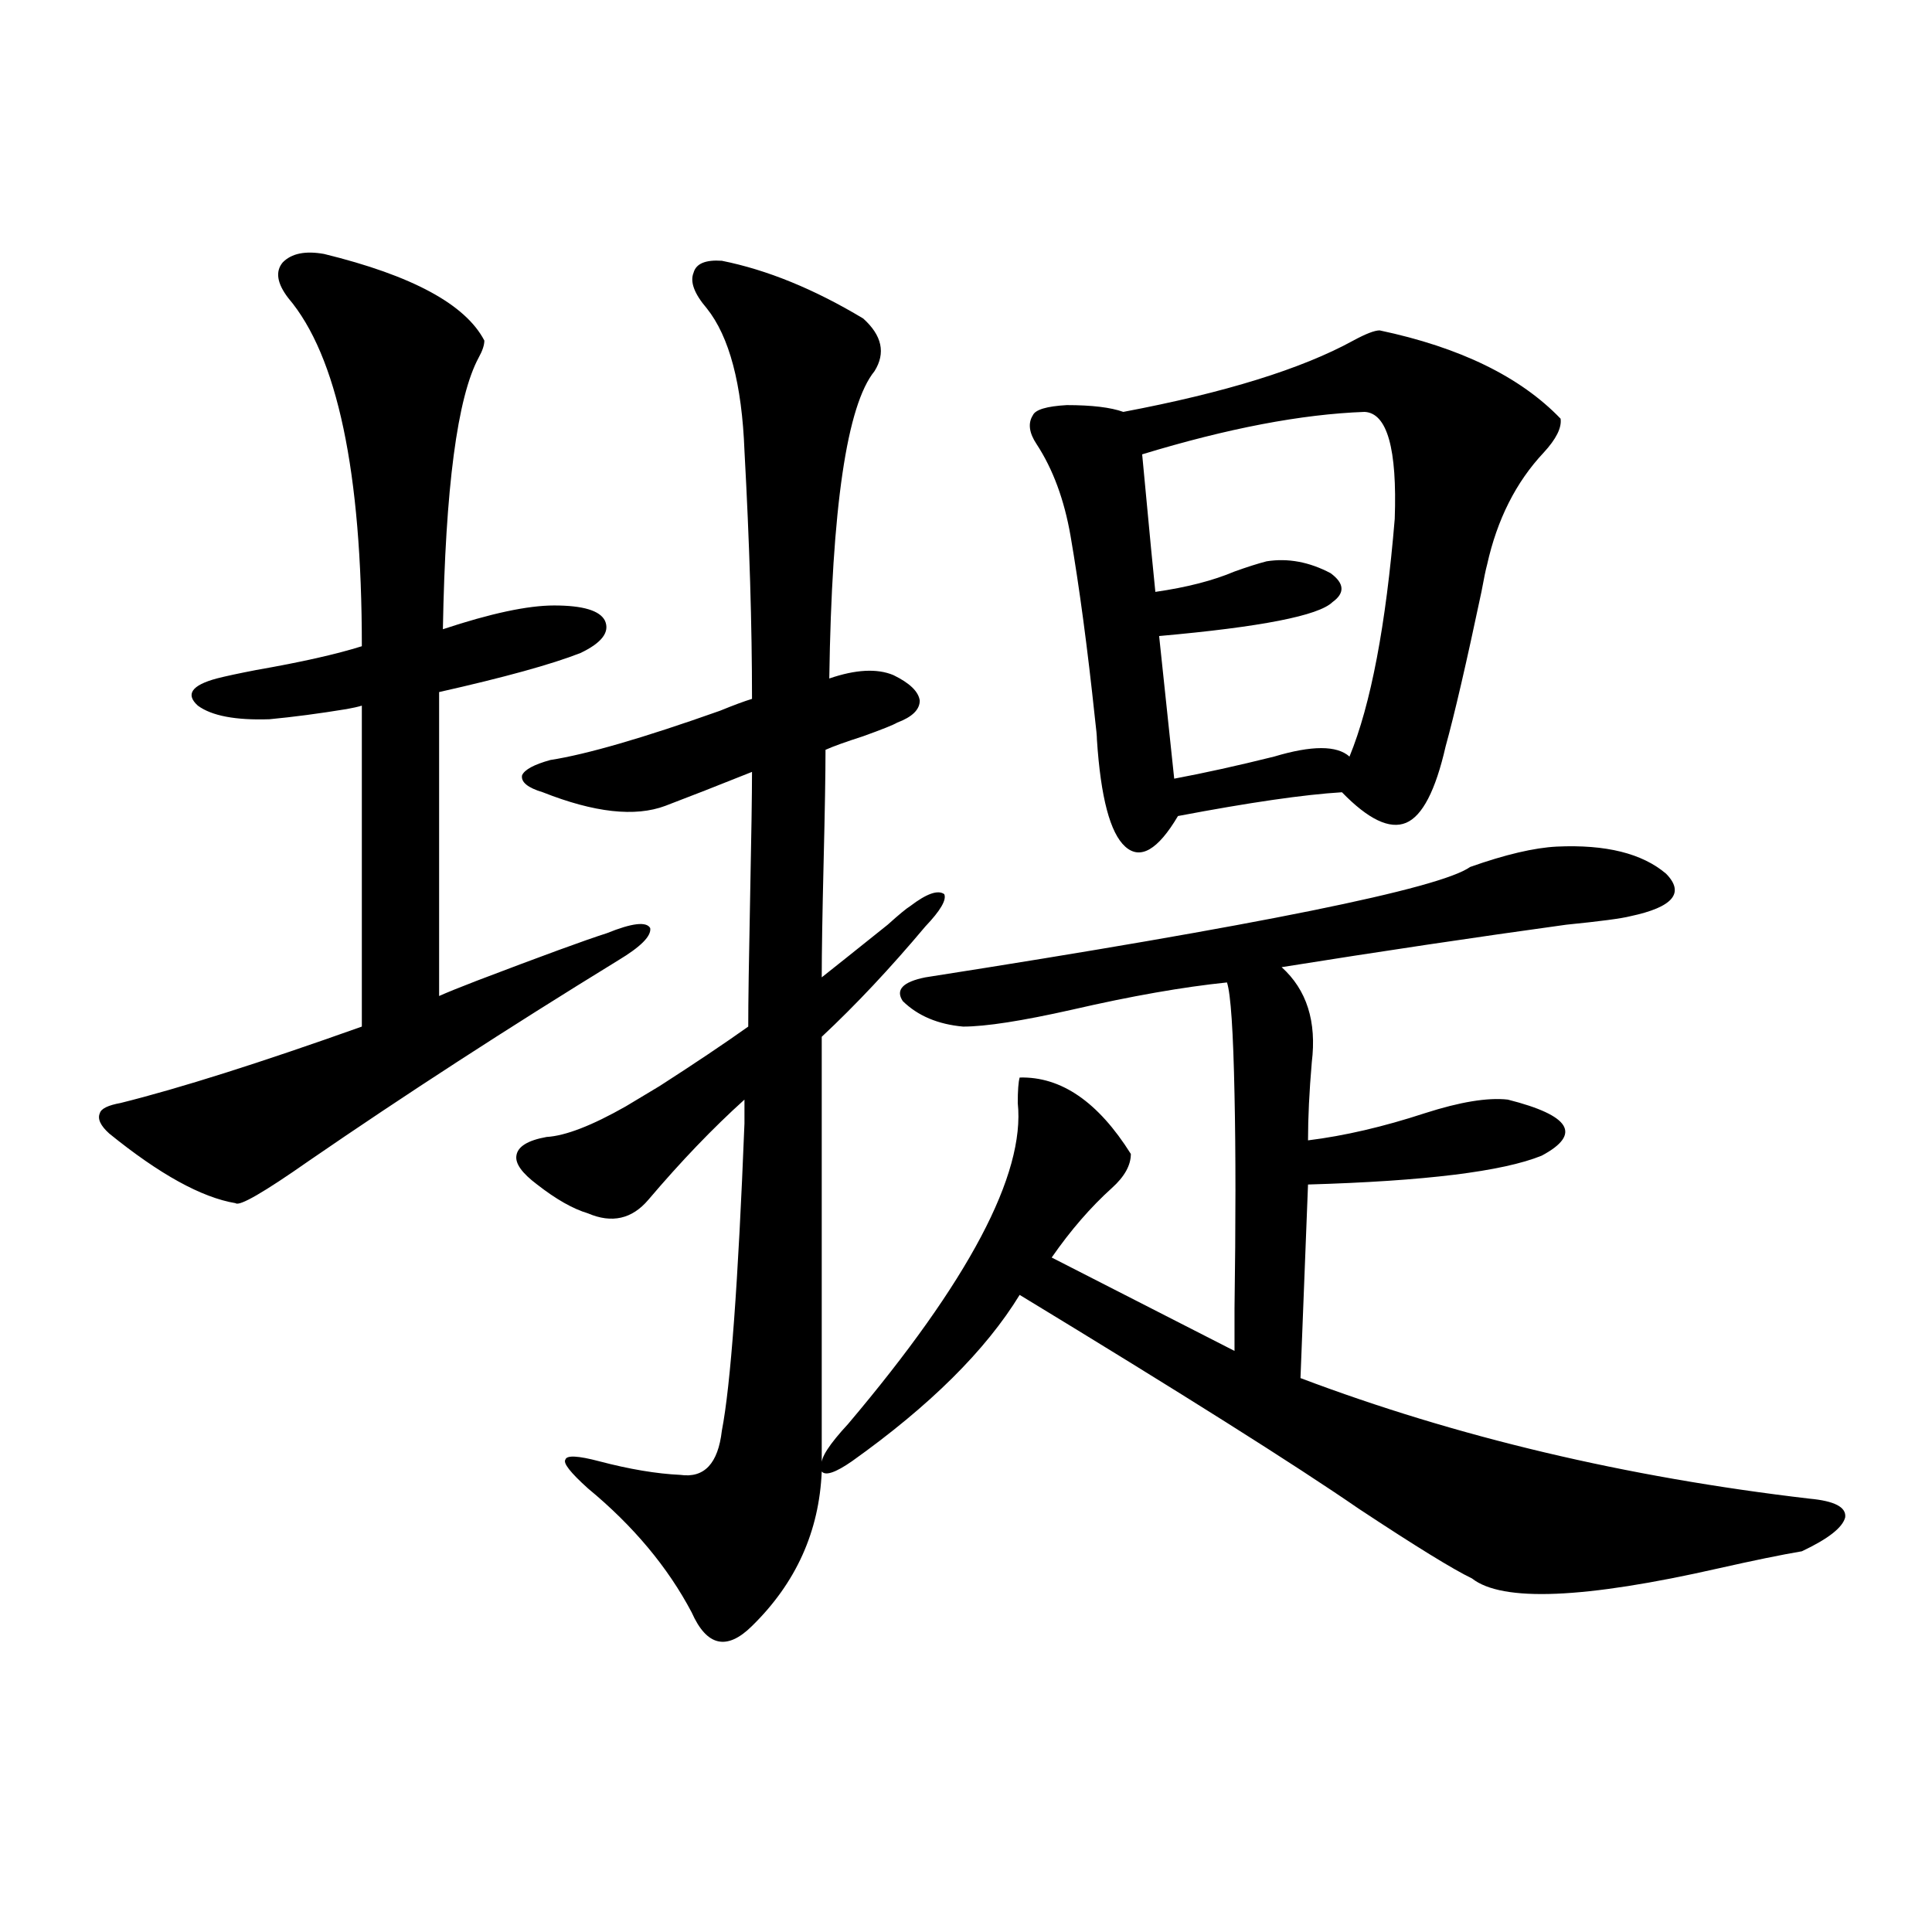 <?xml version="1.0" encoding="utf-8"?>
<!-- Generator: Adobe Illustrator 16.0.0, SVG Export Plug-In . SVG Version: 6.00 Build 0)  -->
<!DOCTYPE svg PUBLIC "-//W3C//DTD SVG 1.1//EN" "http://www.w3.org/Graphics/SVG/1.1/DTD/svg11.dtd">
<svg version="1.1" id="图层_1" xmlns="http://www.w3.org/2000/svg" xmlns:xlink="http://www.w3.org/1999/xlink" x="0px" y="0px"
	 width="1000px" height="1000px" viewBox="0 0 1000 1000" enable-background="new 0 0 1000 1000" xml:space="preserve">
<path d="M167.777,131.457c45.517,11.138,73.168,26.079,82.924,44.824c0,2.349-0.976,5.273-2.927,8.789
	c-11.066,20.517-17.24,67.388-18.536,140.625c24.709-8.198,43.901-12.305,57.559-12.305c14.954,0,23.734,2.637,26.341,7.91
	c2.592,5.864-1.631,11.426-12.683,16.699c-14.969,5.864-39.358,12.606-73.168,20.215v157.324c3.902-1.758,10.396-4.395,19.511-7.91
	c33.811-12.882,56.249-21.094,67.315-24.609c13.003-5.273,20.487-6.152,22.438-2.637c0.641,4.106-4.878,9.668-16.585,16.699
	c-57.239,35.156-110.576,69.735-159.996,103.711c-23.414,16.411-36.097,23.73-38.048,21.973
	c-17.561-2.925-39.359-14.941-65.364-36.035c-4.558-4.093-6.189-7.608-4.878-10.547c0.64-2.335,4.222-4.093,10.731-5.273
	c30.563-7.608,72.193-20.792,124.875-39.551V365.246c-1.951,0.591-4.558,1.181-7.805,1.758c-14.314,2.349-27.652,4.106-39.999,5.273
	c-17.561,0.591-29.923-1.758-37.072-7.031c-6.509-5.851-3.262-10.547,9.756-14.063c4.542-1.167,11.372-2.637,20.487-4.395
	c23.414-4.093,41.615-8.198,54.633-12.305c0-90.226-12.683-150.293-38.048-180.176c-5.854-7.608-6.829-13.761-2.927-18.457
	C150.856,131.169,158.021,129.699,167.777,131.457z M373.625,134.973c23.414,4.696,47.804,14.653,73.169,29.883
	c9.756,8.789,11.707,17.88,5.854,27.246c-14.313,17.578-22.118,70.614-23.414,159.082c13.658-4.683,24.71-5.273,33.17-1.758
	c8.445,4.106,13.003,8.501,13.658,13.184c0,4.696-3.902,8.501-11.707,11.426c-1.951,1.181-7.805,3.516-17.561,7.031
	c-9.115,2.938-15.609,5.273-19.512,7.031c0,12.305-0.335,31.641-0.976,58.008c-0.655,26.958-0.976,46.884-0.976,59.766
	c5.198-4.093,16.585-13.184,34.146-27.246c5.854-5.273,9.756-8.487,11.707-9.668c8.445-6.44,14.299-8.487,17.561-6.152
	c1.296,2.938-1.951,8.501-9.756,16.699c-18.216,21.685-36.097,40.731-53.657,57.129v217.969v3.516
	c-0.655-3.516,3.902-10.547,13.658-21.094c62.438-73.828,91.705-129.199,87.803-166.113c0-6.44,0.32-10.835,0.976-13.184
	c21.463-0.577,40.64,12.606,57.56,39.551c0,5.864-3.262,11.728-9.756,17.578c-11.066,9.97-21.463,21.973-31.219,36.035l94.632,48.34
	c0-6.44,0-13.761,0-21.973c0.641-44.522,0.641-81.437,0-110.742c-0.655-32.808-1.951-52.144-3.902-58.008
	c-22.773,2.349-49.435,7.031-79.998,14.063c-26.021,5.864-44.877,8.789-56.584,8.789c-13.018-1.167-23.414-5.562-31.219-13.184
	c-3.902-5.851,0-9.956,11.707-12.305c172.344-26.944,266.335-45.991,281.944-57.129c18.201-6.44,33.17-9.956,44.877-10.547
	c25.365-1.167,44.222,3.516,56.584,14.063c9.756,9.97,3.567,17.29-18.536,21.973c-4.558,1.181-15.609,2.637-33.17,4.395
	c-46.828,6.454-95.942,13.774-147.313,21.973c13.003,11.728,18.201,28.125,15.609,49.219c-1.311,15.243-1.951,28.716-1.951,40.43
	c18.856-2.335,39.023-7.031,60.486-14.063c18.201-5.851,32.515-8.198,42.926-7.031c32.515,8.212,38.368,17.88,17.561,29.004
	c-20.167,8.212-60.486,13.184-120.973,14.941l-3.902,100.195c80.639,30.474,168.441,51.278,263.408,62.402
	c13.003,1.181,19.177,4.395,18.536,9.668c-1.311,5.273-8.78,11.138-22.438,17.578c-10.411,1.758-24.725,4.696-42.926,8.789
	c-69.602,15.82-112.192,17.578-127.802,5.273c-9.756-4.683-29.268-16.699-58.535-36.035
	c-33.17-22.852-91.705-59.766-175.605-110.742c-17.561,28.716-46.508,57.431-86.827,86.133c-8.46,5.864-13.658,7.622-15.609,5.273
	c-1.311,31.063-13.338,57.706-36.097,79.98c-13.018,12.882-23.414,10.547-31.219-7.031c-12.362-23.429-30.243-44.824-53.657-64.16
	c-9.115-8.198-13.018-13.184-11.707-14.941c0.641-2.335,6.494-2.046,17.561,0.879c15.609,4.106,29.588,6.454,41.95,7.031
	c12.348,1.758,19.512-5.851,21.463-22.852c4.543-23.429,8.445-76.465,11.707-159.082c0-5.273,0-9.366,0-12.305
	c-16.265,14.653-32.85,31.942-49.755,51.855c-8.46,9.97-18.871,12.305-31.219,7.031c-7.805-2.335-16.585-7.319-26.341-14.941
	c-7.805-5.851-11.387-10.835-10.731-14.941c0.641-4.683,5.854-7.91,15.609-9.668c9.756-0.577,23.414-5.851,40.975-15.82
	c3.902-2.335,9.756-5.851,17.561-10.547c18.201-11.714,33.49-21.973,45.853-30.762c0-12.305,0.32-34.565,0.976-66.797
	c0.641-31.641,0.976-53.312,0.976-65.039c-17.561,7.031-32.529,12.896-44.877,17.578c-15.609,5.864-36.752,3.516-63.413-7.031
	c-7.805-2.335-11.387-5.273-10.731-8.789c1.296-2.925,6.174-5.562,14.634-7.91c18.856-2.925,48.124-11.426,87.803-25.488
	c7.149-2.925,12.683-4.972,16.585-6.152c0-38.081-1.311-80.859-3.902-128.32c-1.311-34.565-7.805-59.175-19.512-73.828
	c-6.509-7.608-8.78-13.761-6.829-18.457C360.287,136.442,365.165,134.396,373.625,134.973z M714.104,171.008
	c41.615,8.789,72.834,24.032,93.656,45.703c0.641,4.696-2.286,10.547-8.78,17.578c-14.313,15.243-24.069,34.579-29.268,58.008
	c-0.655,2.349-1.631,7.031-2.927,14.063c-7.805,36.914-13.993,63.583-18.536,79.98c-5.213,22.852-12.042,36.035-20.487,39.551
	c-8.46,3.516-19.512-1.758-33.17-15.82c-19.512,1.181-47.804,5.273-84.876,12.305c-10.411,17.578-19.512,22.852-27.316,15.82
	s-12.683-25.488-14.634-55.371c0-1.758-0.335-5.273-0.976-10.547c-3.902-36.914-8.14-68.555-12.683-94.922
	c-3.262-18.745-9.115-34.565-17.561-47.461c-3.902-5.851-4.558-10.835-1.951-14.941c1.296-2.925,7.149-4.683,17.561-5.273
	c13.003,0,22.759,1.181,29.268,3.516c52.682-9.956,92.346-22.261,119.021-36.914C706.94,172.766,711.498,171.008,714.104,171.008z
	 M706.3,213.195c-32.529,1.181-70.897,8.501-115.119,21.973c3.902,41.61,6.174,65.341,6.829,71.191
	c16.25-2.335,29.908-5.851,40.975-10.547c6.494-2.335,12.027-4.093,16.585-5.273c11.052-1.758,22.104,0.302,33.17,6.152
	c7.149,5.273,7.47,10.259,0.976,14.941c-7.164,7.031-37.072,12.896-89.754,17.578l7.805,73.828
	c15.609-2.925,32.835-6.729,51.706-11.426c19.512-5.851,32.515-5.851,39.023,0c11.052-26.944,18.856-67.964,23.414-123.047
	C723.205,232.243,718.007,213.786,706.3,213.195z"/>
</svg>
